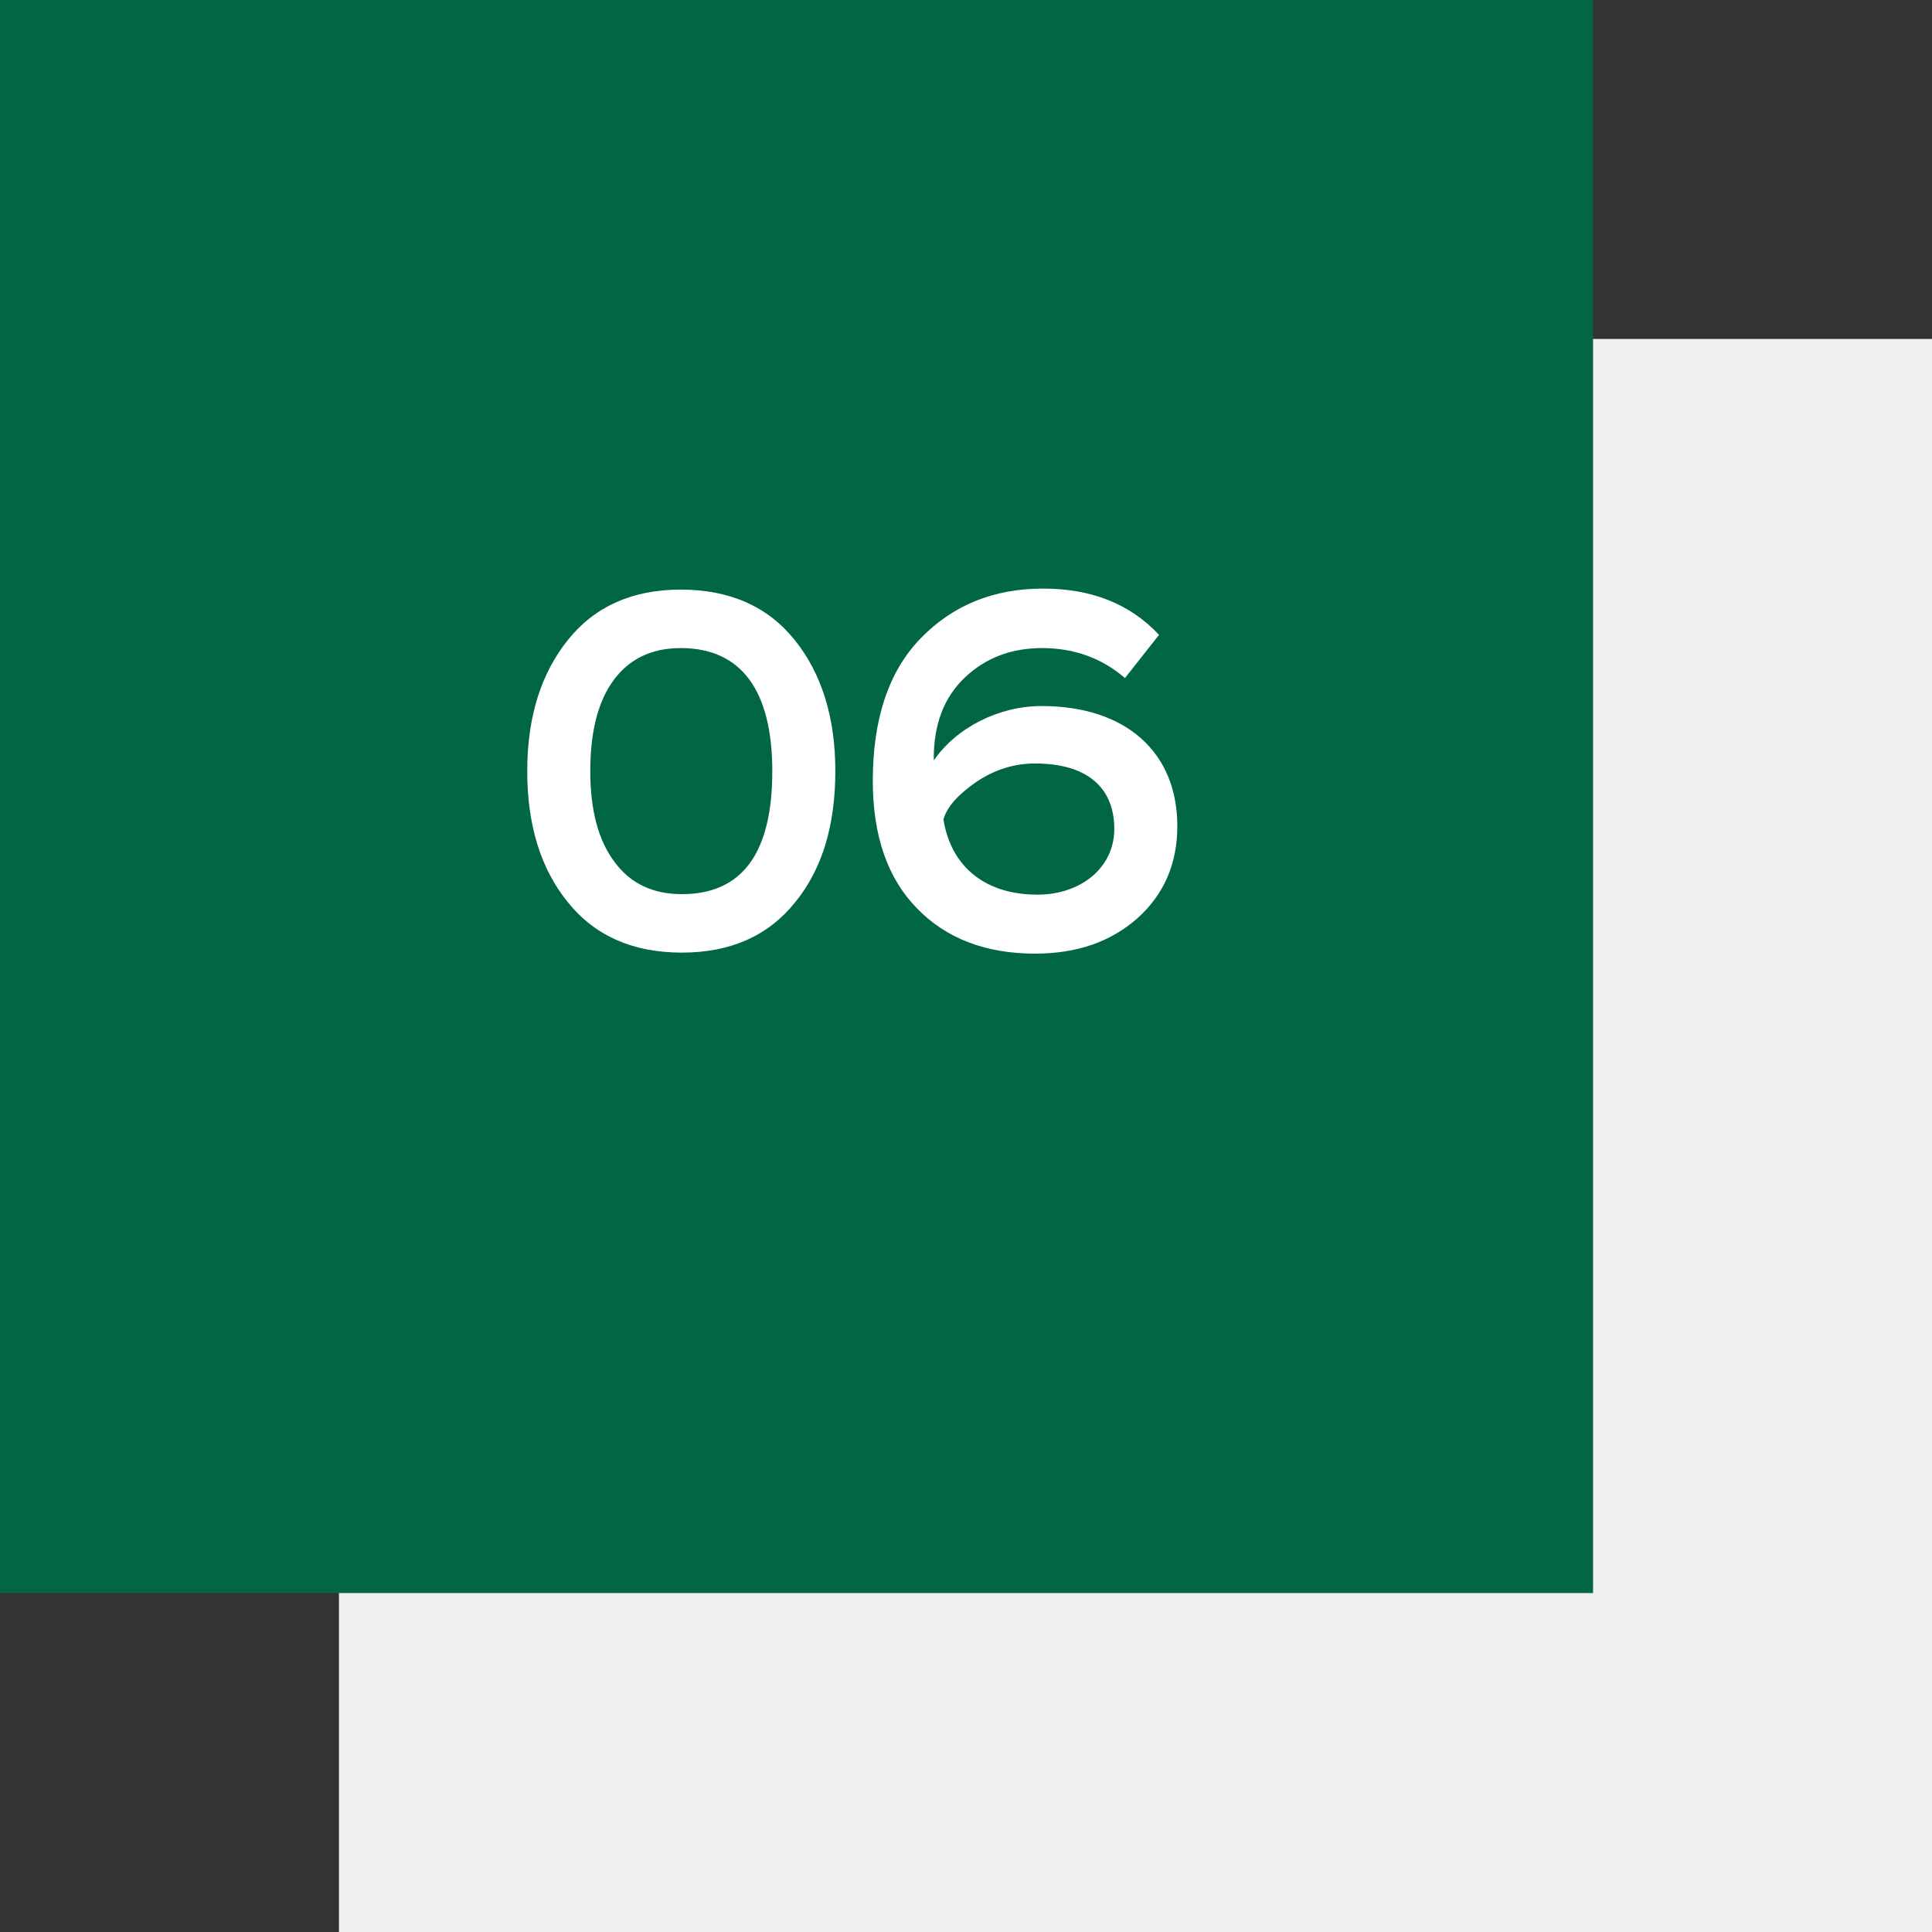 <?xml version="1.0" encoding="UTF-8"?> <svg xmlns="http://www.w3.org/2000/svg" width="57" height="57" viewBox="0 0 57 57" fill="none"><rect x="0" y="0" width="57" height="57" fill="#333333" stroke="none"/> <rect x="10" y="10" width="47" height="47" fill="#EFEFEF"></rect> <rect width="47" height="47" fill="#006643"></rect> <path d="M15.555 22.75C15.555 24.355 15.96 25.645 16.755 26.62C17.55 27.61 18.675 28.105 20.115 28.105C21.555 28.105 22.665 27.61 23.46 26.62C24.255 25.645 24.645 24.355 24.645 22.75C24.645 21.16 24.24 19.87 23.445 18.88C22.65 17.89 21.525 17.395 20.085 17.395C18.66 17.395 17.55 17.89 16.755 18.88C15.96 19.87 15.555 21.16 15.555 22.75ZM18.105 20.065C18.57 19.435 19.23 19.12 20.085 19.12C21.885 19.12 22.785 20.395 22.785 22.75C22.785 25.165 21.9 26.38 20.115 26.38C19.26 26.38 18.6 26.065 18.135 25.435C17.655 24.805 17.415 23.905 17.415 22.75C17.415 21.595 17.64 20.695 18.105 20.065ZM25.75 23.035C25.75 24.655 26.185 25.915 27.055 26.8C27.91 27.685 29.08 28.135 30.535 28.135C31.765 28.135 32.77 27.79 33.565 27.085C34.345 26.38 34.735 25.48 34.735 24.37C34.735 22.21 33.235 20.83 30.73 20.83C29.455 20.83 28.21 21.475 27.55 22.435C27.535 21.385 27.85 20.575 28.465 19.99C29.08 19.405 29.845 19.12 30.745 19.12C31.69 19.12 32.515 19.42 33.19 20.005L34.195 18.73C33.34 17.815 32.2 17.365 30.775 17.365C29.305 17.365 28.105 17.86 27.16 18.835C26.215 19.81 25.75 21.22 25.75 23.035ZM27.835 24.175C27.94 23.8 28.27 23.44 28.81 23.065C29.35 22.705 29.92 22.525 30.535 22.525C32.05 22.525 32.875 23.215 32.875 24.46C32.875 25.6 31.885 26.395 30.61 26.395C28.93 26.395 28.03 25.435 27.835 24.175Z" fill="white"></path> </svg> 